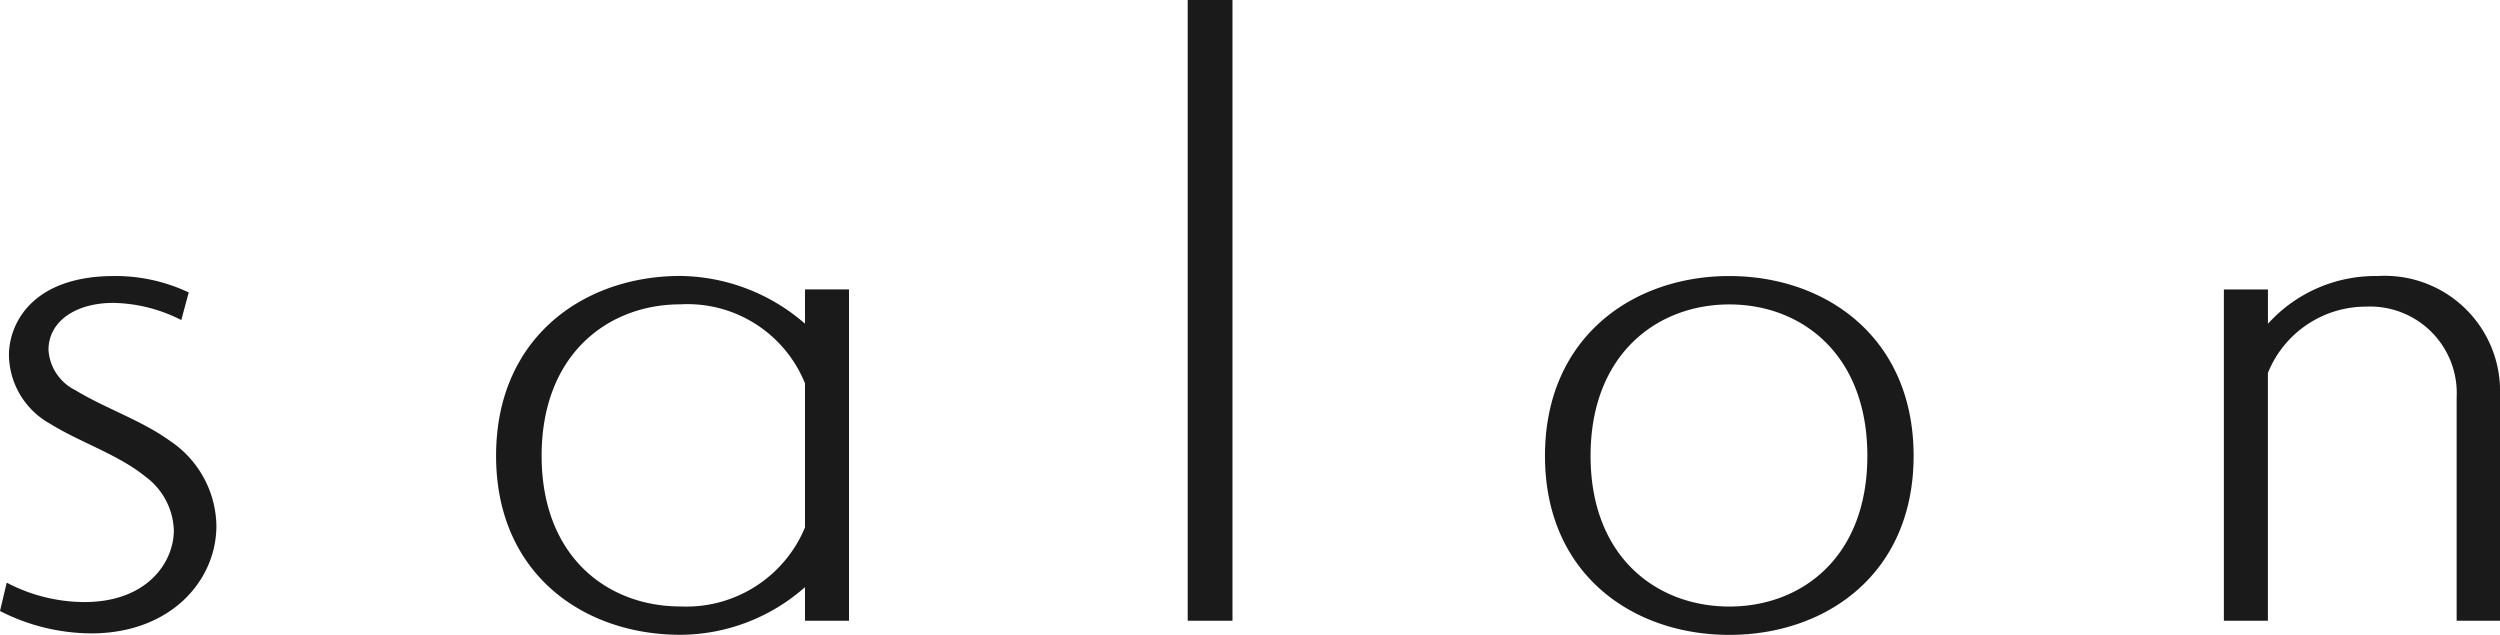 <svg xmlns="http://www.w3.org/2000/svg" width="113.934" height="28.934" viewBox="0 0 113.934 28.934">
  <path id="パス_27" data-name="パス 27" d="M.85.918A9.231,9.231,0,0,0,5,1.938c3.638,0,5.712-2.414,5.712-4.9A4.738,4.738,0,0,0,8.6-6.834C7.276-7.786,5.678-8.3,4.284-9.146A2.2,2.2,0,0,1,3.06-10.982c0-1.292,1.224-2.142,2.958-2.142a7.065,7.065,0,0,1,3.094.782l.34-1.258a7.808,7.808,0,0,0-3.4-.748c-3.74,0-4.794,2.176-4.794,3.6a3.625,3.625,0,0,0,1.87,3.128c1.36.85,3.094,1.394,4.352,2.414A3.159,3.159,0,0,1,8.772-2.754C8.772-1.326,7.582.51,4.692.51A7.663,7.663,0,0,1,1.156-.374Zm38.692.442v-15.1H37.536v1.564a8.8,8.8,0,0,0-5.678-2.176c-4.386,0-8.4,2.788-8.4,8.194s4.012,8.16,8.4,8.16A8.622,8.622,0,0,0,37.536-.17V1.36ZM37.536-2.89a5.854,5.854,0,0,1-5.678,3.6c-3.3,0-6.324-2.244-6.324-6.868s3.026-6.9,6.324-6.9a5.776,5.776,0,0,1,5.678,3.6ZM57.018,1.36V-26.928h-2.04V1.36ZM88.06-6.154c0-5.406-4.012-8.194-8.4-8.194s-8.4,2.788-8.4,8.194,4.012,8.16,8.4,8.16S88.06-.748,88.06-6.154ZM79.662.714c-3.3,0-6.324-2.244-6.324-6.868s3.026-6.9,6.324-6.9,6.29,2.278,6.29,6.9S82.96.714,79.662.714Zm35.122.646V-8.908a5.254,5.254,0,0,0-5.576-5.44,6.6,6.6,0,0,0-5,2.176v-1.564H102.2V1.36h2.006V-9.928a4.819,4.819,0,0,1,4.488-3.026,3.947,3.947,0,0,1,4.114,4.148V1.36Z" transform="translate(-0.85 26.928)" fill="#1a1a1a"/>
</svg>
